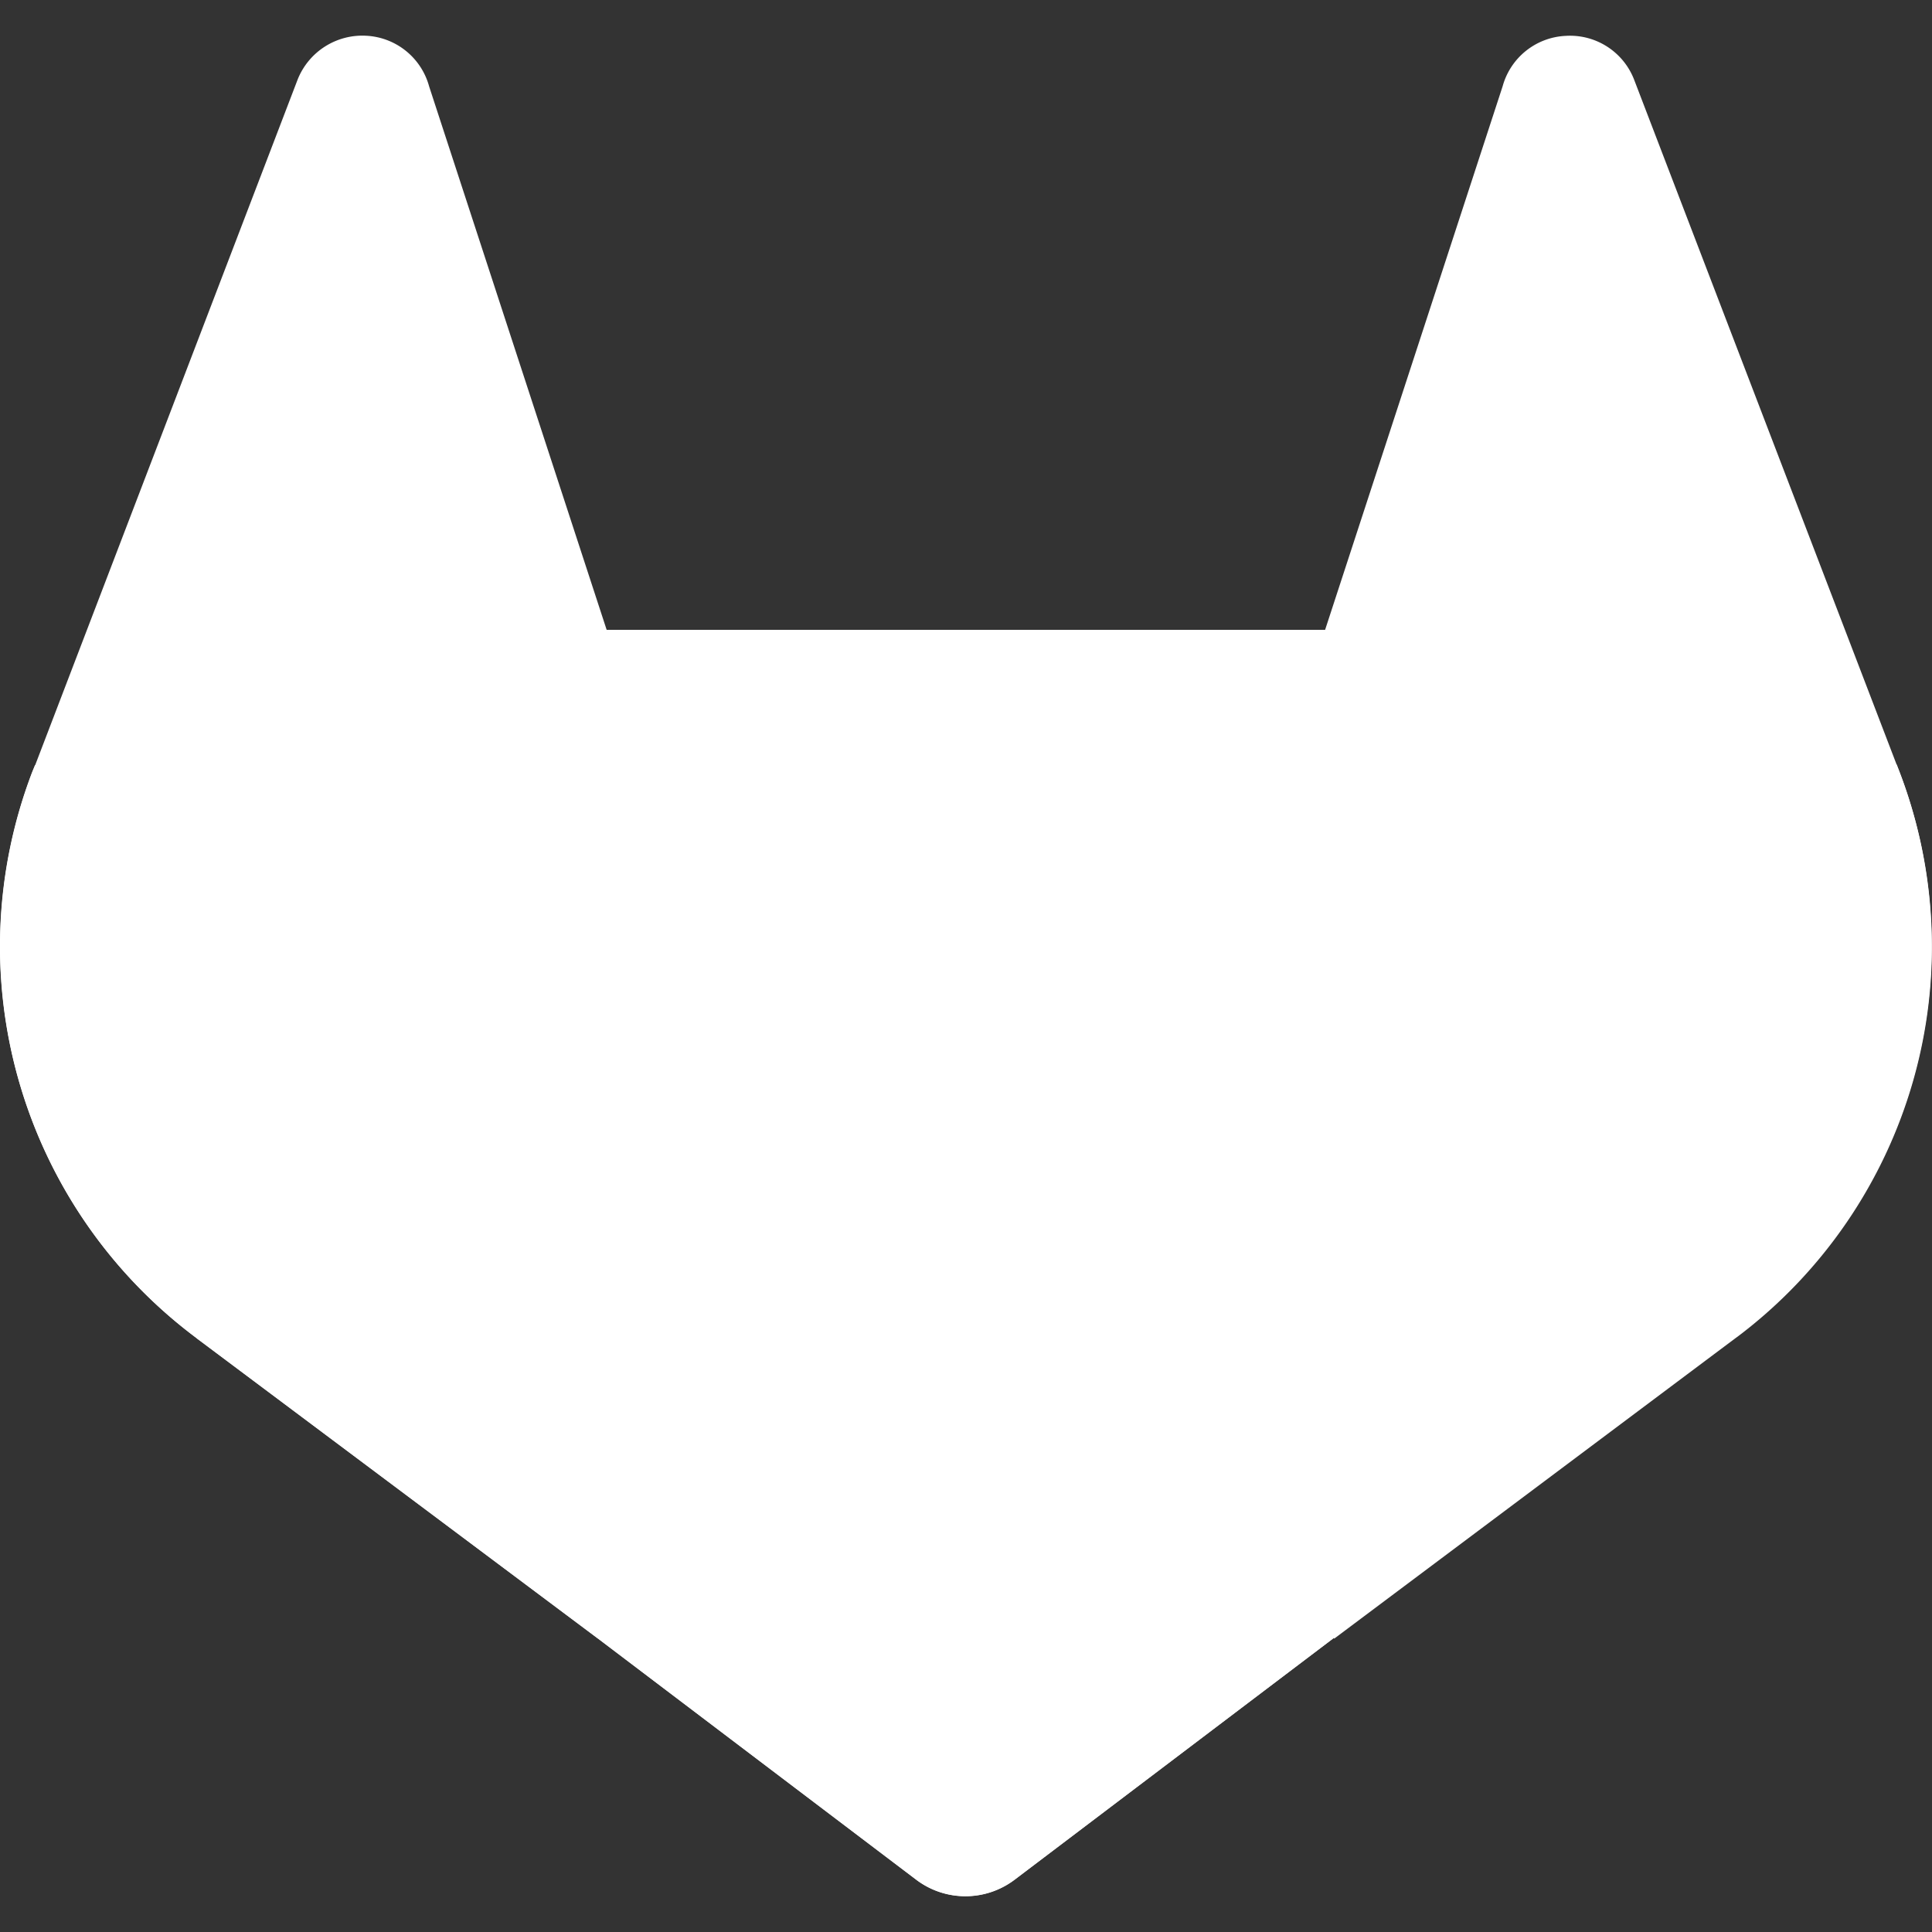 <svg width="16" height="16" fill="none" xmlns="http://www.w3.org/2000/svg"><rect width="100%" height="100%" fill="#333333" stroke="none"/><g fill="#fff" clip-path="url(#a)"><path d="m15.73 6.39-.023-.058L13.532.657a.569.569 0 0 0-.565-.36.569.569 0 0 0-.523.418l-1.47 4.501h-5.95l-1.47-4.5a.57.57 0 0 0-.522-.42.577.577 0 0 0-.566.36L.29 6.34l-.023.056a4.045 4.045 0 0 0 1.34 4.67l.008.006.019.015 3.318 2.483 1.64 1.242.997.756a.675.675 0 0 0 .813 0l.997-.755 1.641-1.243 3.337-2.498.009-.007A4.044 4.044 0 0 0 15.73 6.39Z"/><path d="m15.73 6.39-.022-.058a7.374 7.374 0 0 0-2.928 1.317l-4.776 3.62 3.046 2.301 3.336-2.498.01-.007A4.044 4.044 0 0 0 15.73 6.39ZM4.953 13.57l1.638 1.242.997.755a.675.675 0 0 0 .813 0l.997-.755 1.641-1.242-3.046-2.301-3.04 2.301Z"/><path d="M3.218 7.652A7.356 7.356 0 0 0 .29 6.336l-.023.056a4.045 4.045 0 0 0 1.34 4.674l.008.006.019.015 3.318 2.483 3.052-2.301-4.786-3.617Z"/></g><defs><clipPath id="a"><path fill="#fff" d="M0 0h16v16H0z"/></clipPath></defs></svg>